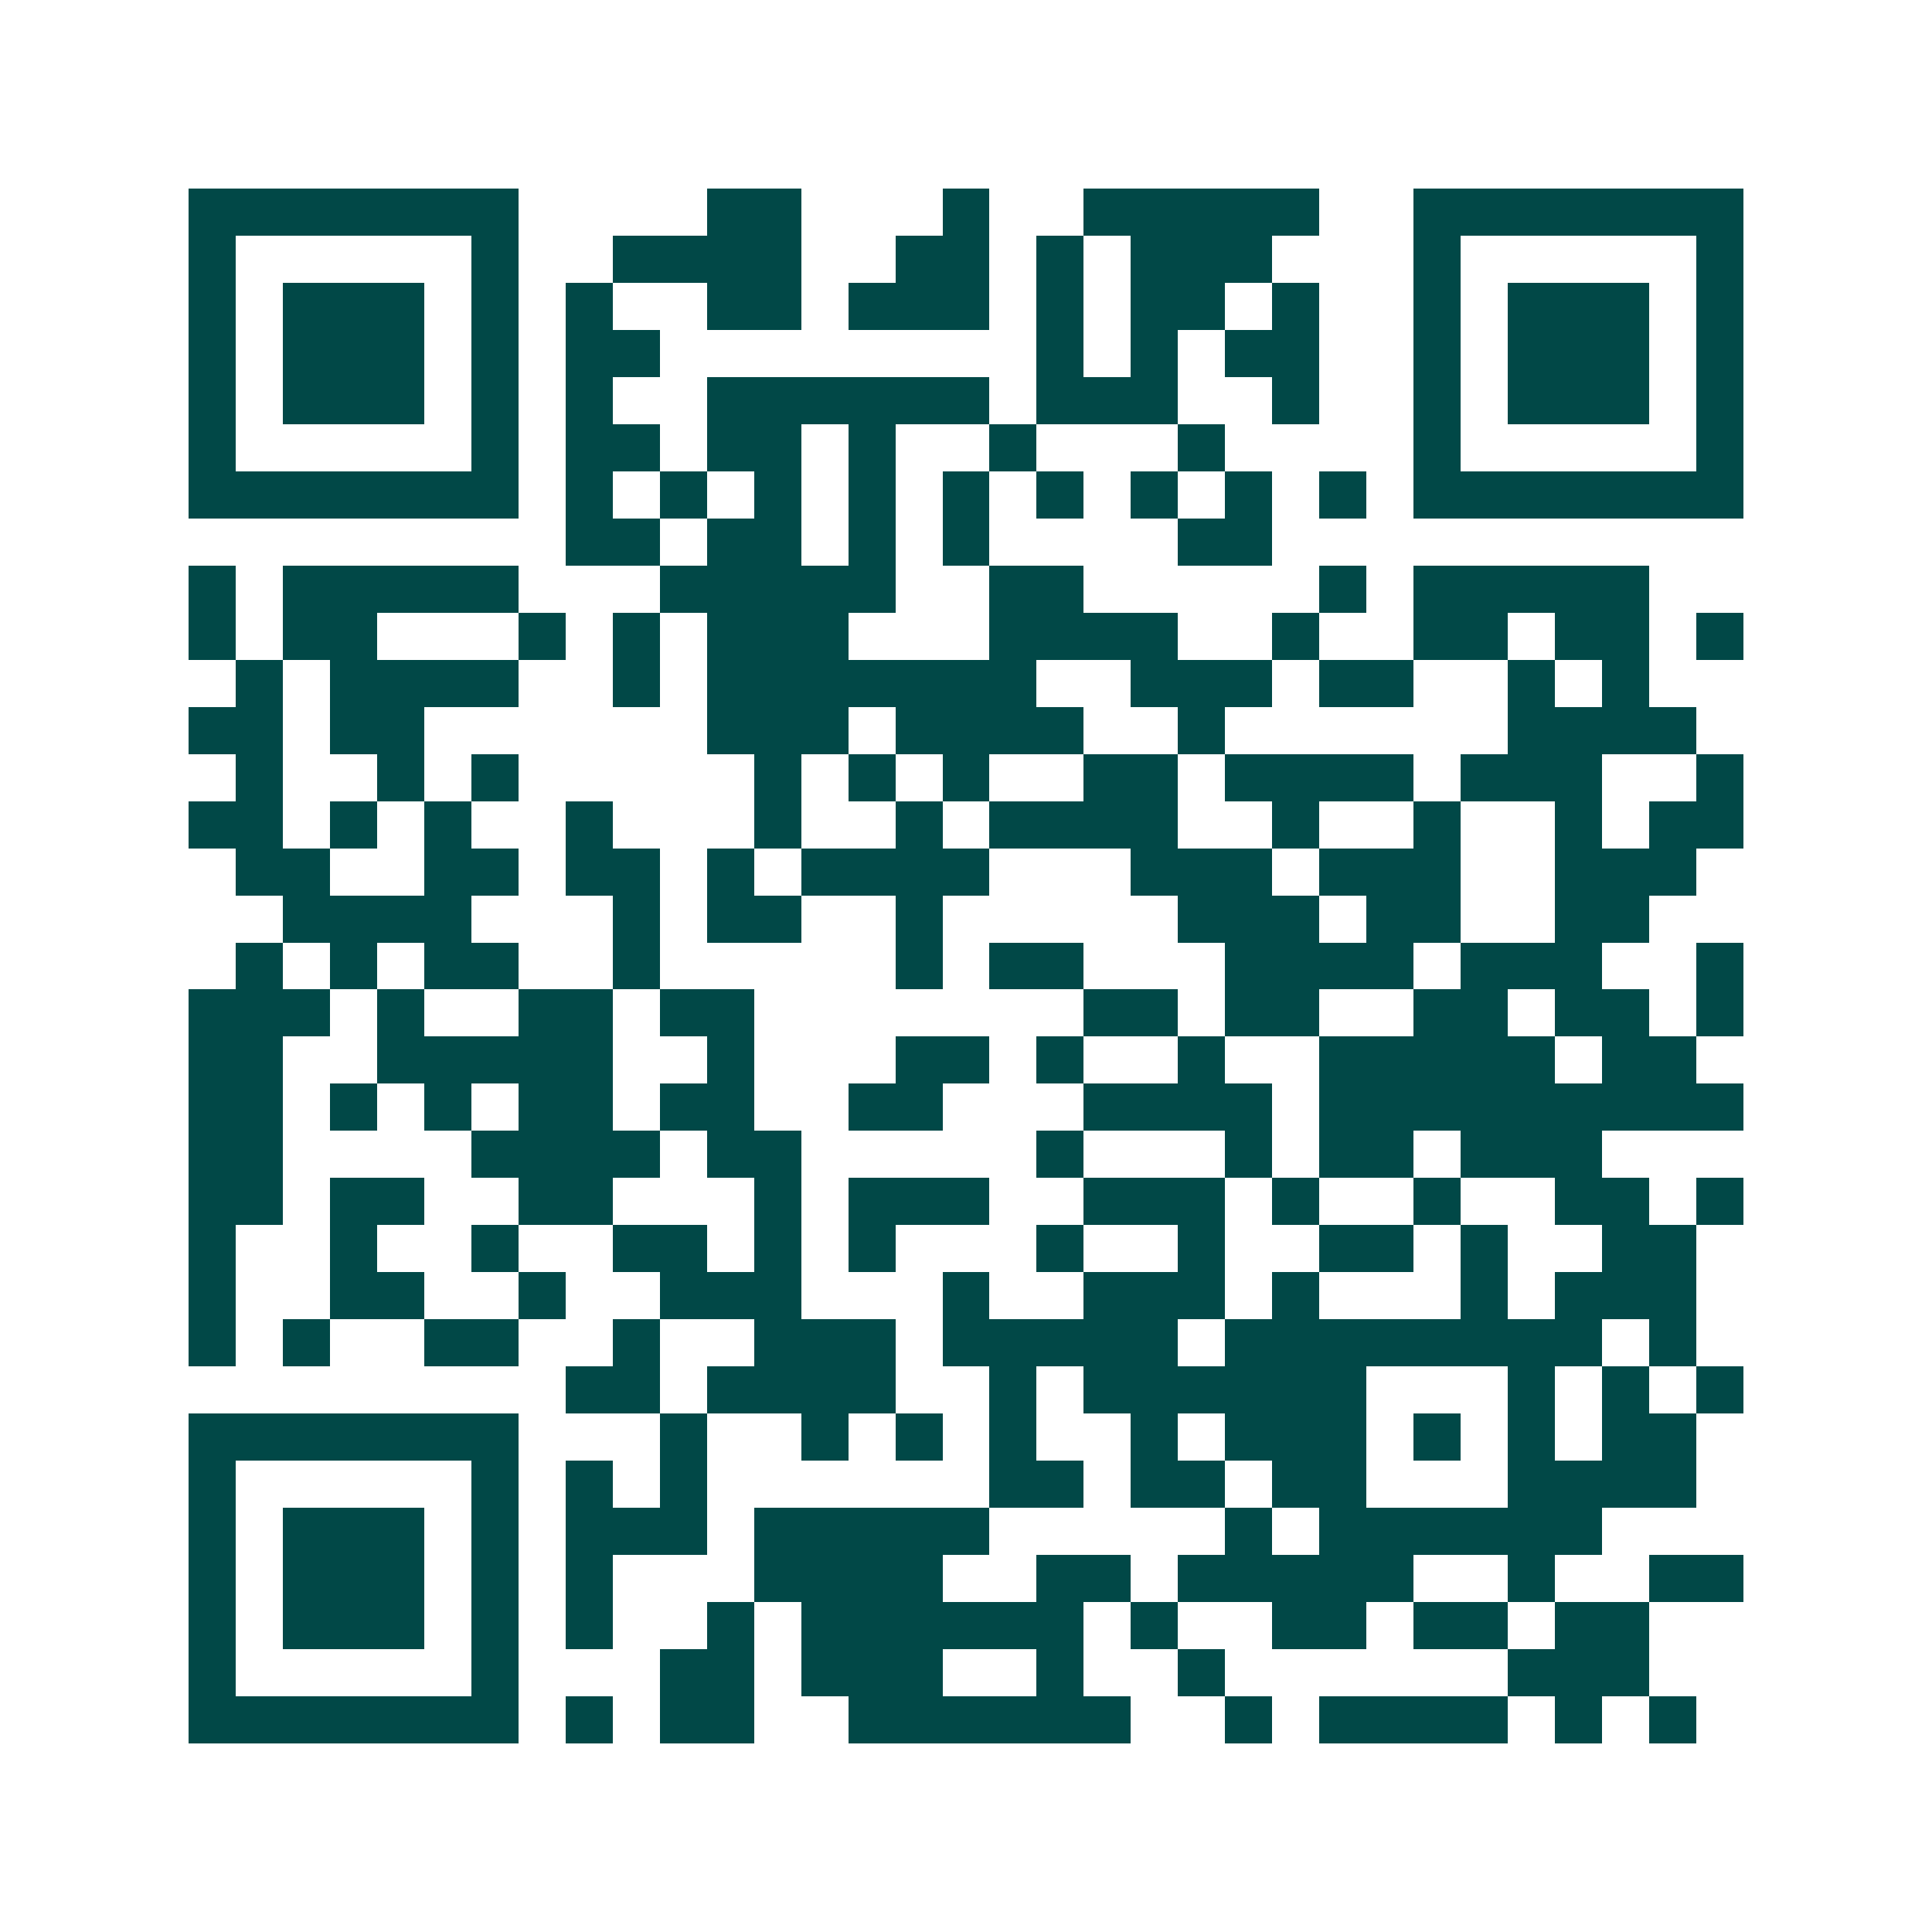 <svg xmlns="http://www.w3.org/2000/svg" width="200" height="200" viewBox="0 0 41 41" shape-rendering="crispEdges"><path fill="#ffffff" d="M0 0h41v41H0z"/><path stroke="#014847" d="M4 4.5h7m4 0h2m3 0h1m2 0h5m2 0h7M4 5.5h1m5 0h1m2 0h4m2 0h2m1 0h1m1 0h3m3 0h1m5 0h1M4 6.5h1m1 0h3m1 0h1m1 0h1m2 0h2m1 0h3m1 0h1m1 0h2m1 0h1m2 0h1m1 0h3m1 0h1M4 7.5h1m1 0h3m1 0h1m1 0h2m8 0h1m1 0h1m1 0h2m2 0h1m1 0h3m1 0h1M4 8.5h1m1 0h3m1 0h1m1 0h1m2 0h6m1 0h3m2 0h1m2 0h1m1 0h3m1 0h1M4 9.5h1m5 0h1m1 0h2m1 0h2m1 0h1m2 0h1m3 0h1m4 0h1m5 0h1M4 10.5h7m1 0h1m1 0h1m1 0h1m1 0h1m1 0h1m1 0h1m1 0h1m1 0h1m1 0h1m1 0h7M12 11.5h2m1 0h2m1 0h1m1 0h1m4 0h2M4 12.5h1m1 0h5m3 0h5m2 0h2m5 0h1m1 0h5M4 13.5h1m1 0h2m3 0h1m1 0h1m1 0h3m3 0h4m2 0h1m2 0h2m1 0h2m1 0h1M5 14.5h1m1 0h4m2 0h1m1 0h7m2 0h3m1 0h2m2 0h1m1 0h1M4 15.5h2m1 0h2m6 0h3m1 0h4m2 0h1m6 0h4M5 16.5h1m2 0h1m1 0h1m5 0h1m1 0h1m1 0h1m2 0h2m1 0h4m1 0h3m2 0h1M4 17.5h2m1 0h1m1 0h1m2 0h1m3 0h1m2 0h1m1 0h4m2 0h1m2 0h1m2 0h1m1 0h2M5 18.5h2m2 0h2m1 0h2m1 0h1m1 0h4m3 0h3m1 0h3m2 0h3M6 19.5h4m3 0h1m1 0h2m2 0h1m5 0h3m1 0h2m2 0h2M5 20.5h1m1 0h1m1 0h2m2 0h1m5 0h1m1 0h2m3 0h4m1 0h3m2 0h1M4 21.5h3m1 0h1m2 0h2m1 0h2m7 0h2m1 0h2m2 0h2m1 0h2m1 0h1M4 22.5h2m2 0h5m2 0h1m3 0h2m1 0h1m2 0h1m2 0h5m1 0h2M4 23.5h2m1 0h1m1 0h1m1 0h2m1 0h2m2 0h2m3 0h4m1 0h9M4 24.5h2m4 0h4m1 0h2m5 0h1m3 0h1m1 0h2m1 0h3M4 25.5h2m1 0h2m2 0h2m3 0h1m1 0h3m2 0h3m1 0h1m2 0h1m2 0h2m1 0h1M4 26.5h1m2 0h1m2 0h1m2 0h2m1 0h1m1 0h1m3 0h1m2 0h1m2 0h2m1 0h1m2 0h2M4 27.5h1m2 0h2m2 0h1m2 0h3m3 0h1m2 0h3m1 0h1m3 0h1m1 0h3M4 28.5h1m1 0h1m2 0h2m2 0h1m2 0h3m1 0h5m1 0h8m1 0h1M12 29.5h2m1 0h4m2 0h1m1 0h6m3 0h1m1 0h1m1 0h1M4 30.5h7m3 0h1m2 0h1m1 0h1m1 0h1m2 0h1m1 0h3m1 0h1m1 0h1m1 0h2M4 31.5h1m5 0h1m1 0h1m1 0h1m6 0h2m1 0h2m1 0h2m3 0h4M4 32.5h1m1 0h3m1 0h1m1 0h3m1 0h5m5 0h1m1 0h6M4 33.5h1m1 0h3m1 0h1m1 0h1m3 0h4m2 0h2m1 0h5m2 0h1m2 0h2M4 34.5h1m1 0h3m1 0h1m1 0h1m2 0h1m1 0h6m1 0h1m2 0h2m1 0h2m1 0h2M4 35.5h1m5 0h1m3 0h2m1 0h3m2 0h1m2 0h1m6 0h3M4 36.5h7m1 0h1m1 0h2m2 0h6m2 0h1m1 0h4m1 0h1m1 0h1"/></svg>
